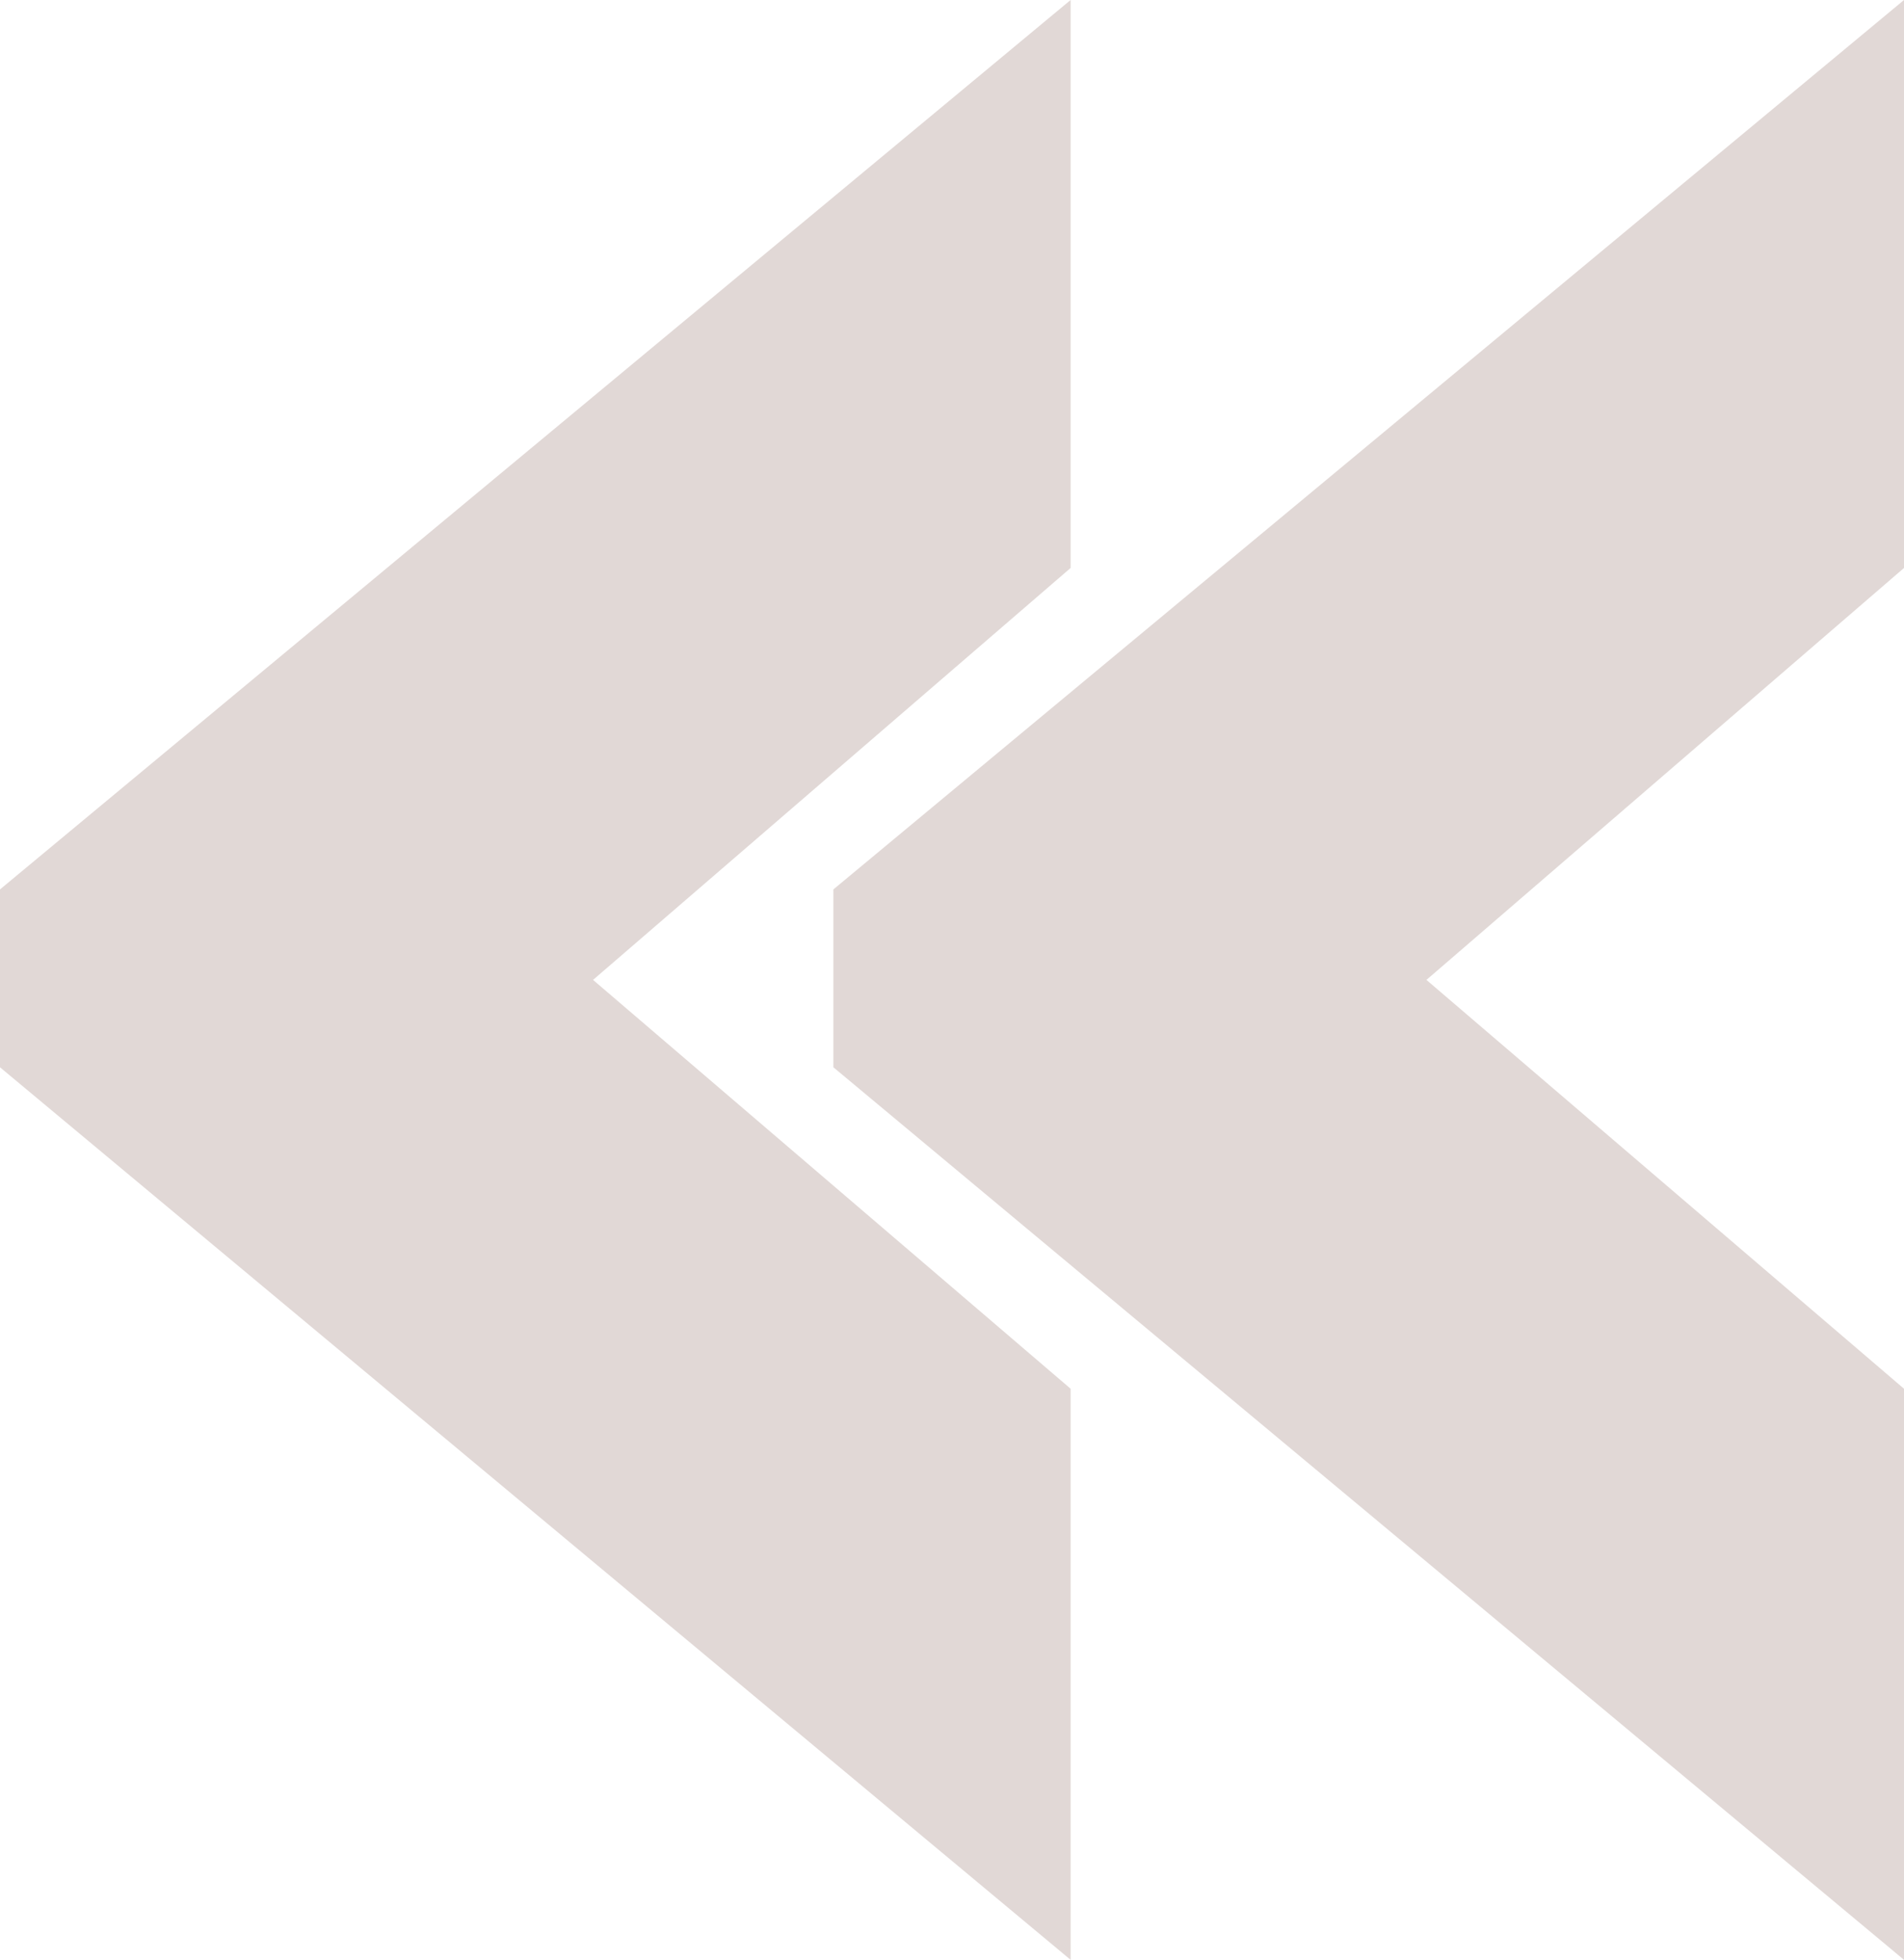 <svg xmlns="http://www.w3.org/2000/svg" width="157.807" height="162.464" viewBox="0 0 157.807 162.464"><g transform="translate(0)"><path d="M19.661,0V47.083L-19.92,81.231l39.581,33.891v47.342L-69.073,88.475V73.73ZM88.734,0V47.083L49.153,81.231l39.581,33.891v47.342L0,88.475V73.73Z" transform="translate(69.073)" fill="#e1d8d6"/></g></svg>